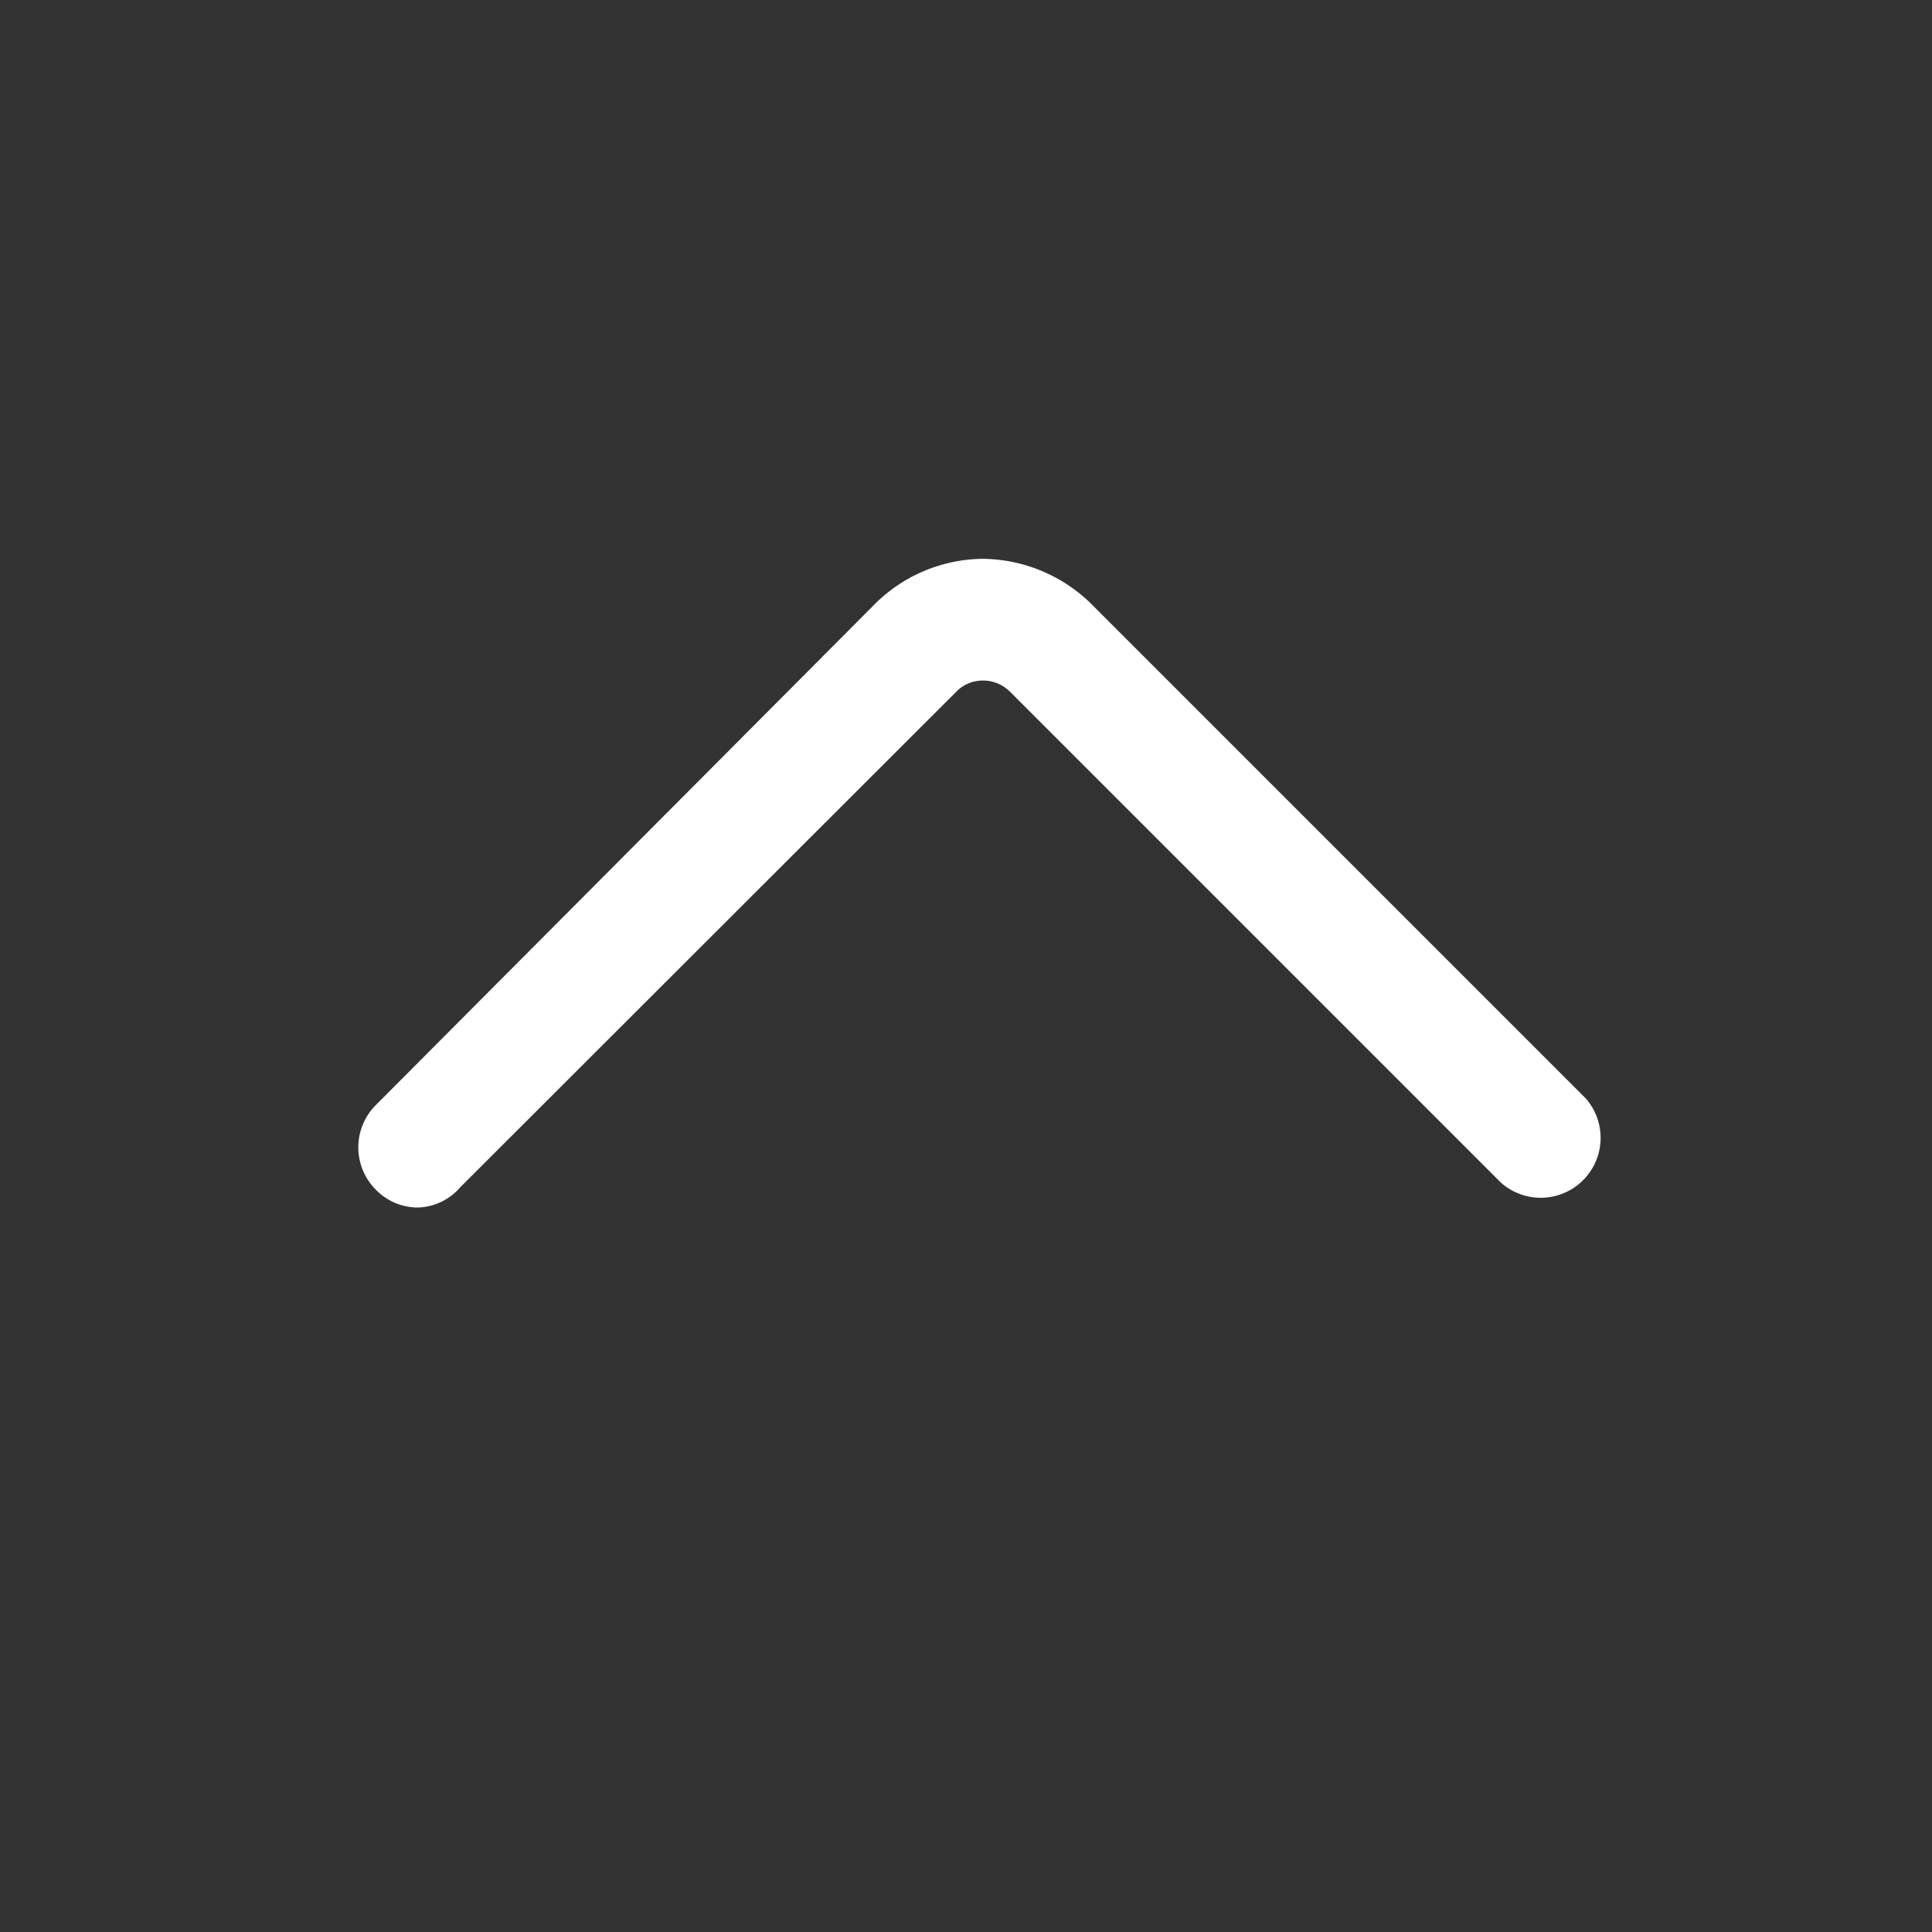 <?xml version="1.0" standalone="no"?><!DOCTYPE svg PUBLIC "-//W3C//DTD SVG 1.1//EN" "http://www.w3.org/Graphics/SVG/1.1/DTD/svg11.dtd"><svg t="1632038078947" class="icon" viewBox="0 0 1024 1024" version="1.1" xmlns="http://www.w3.org/2000/svg" p-id="32134" xmlns:xlink="http://www.w3.org/1999/xlink" width="200" height="200"><rect x="0" y="0" width="1024" height="1024" fill="#333333" stroke="none"/><defs><style type="text/css"></style></defs><path d="M221.696 640a30.976 30.976 0 0 1-22.528-9.472 31.744 31.744 0 0 1 0-44.8l262.912-263.936a82.176 82.176 0 0 1 58.88-25.6 83.2 83.2 0 0 1 59.136 25.6l260.352 260.352a31.744 31.744 0 0 1-44.8 44.8L535.296 366.592a20.224 20.224 0 0 0-14.336-5.888 19.456 19.456 0 0 0-14.08 5.888L243.968 629.248a30.72 30.72 0 0 1-22.272 10.752z" p-id="32135" fill="#fff"></path></svg>